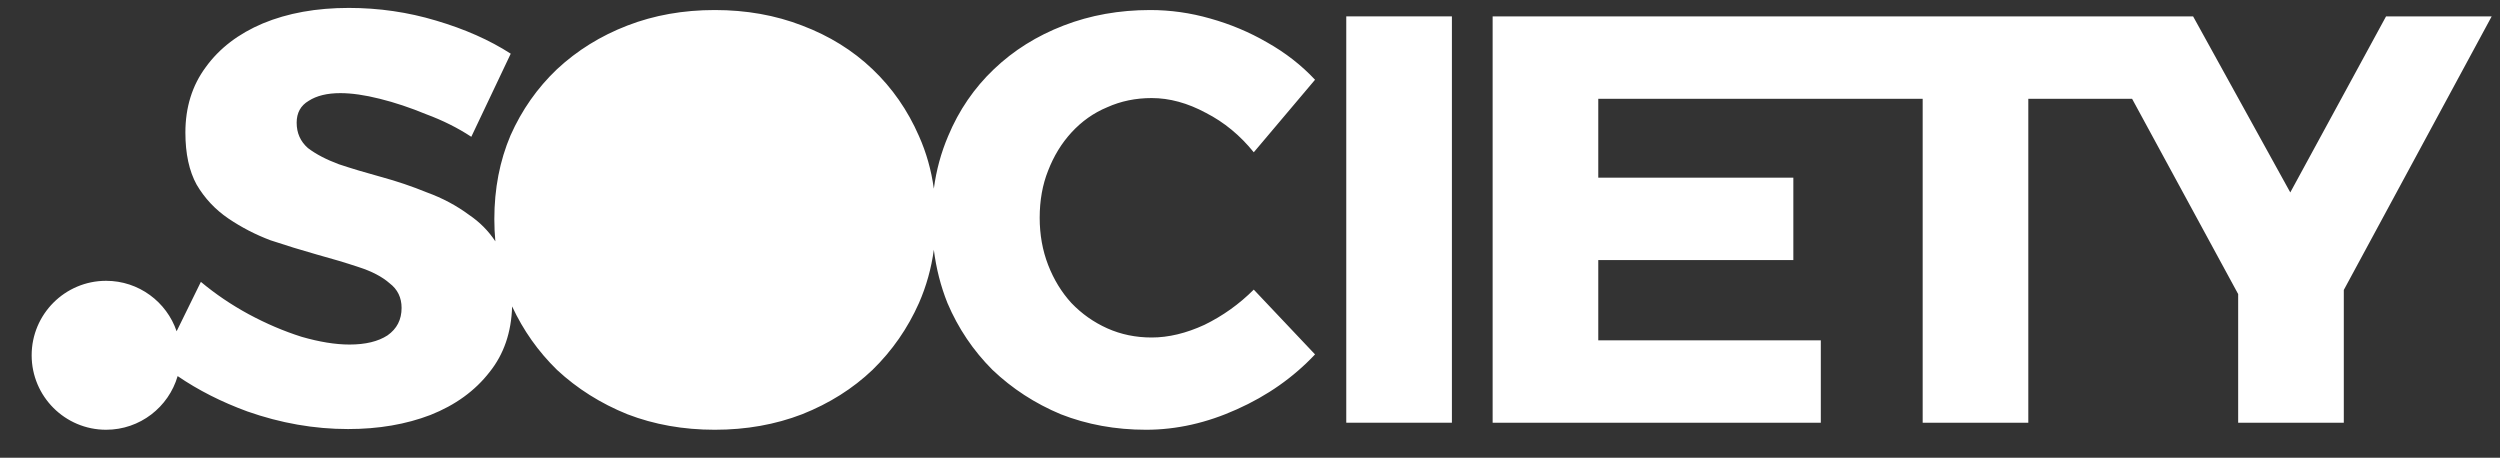 <svg xmlns="http://www.w3.org/2000/svg" width="71" height="13" viewBox="0 0 71 13" fill="none"><rect x="0" y="0" width="71" height="13" fill="#333333" stroke="none"/><path d="M12.105 3.245C12.572 3.418 12.999 3.631 13.385 3.885L14.505 1.525C13.905 1.138 13.199 0.825 12.385 0.585C11.585 0.345 10.759 0.225 9.905 0.225C8.985 0.225 8.172 0.371 7.465 0.665C6.772 0.958 6.232 1.371 5.845 1.905C5.459 2.425 5.265 3.045 5.265 3.765C5.265 4.365 5.372 4.858 5.585 5.245C5.812 5.631 6.112 5.951 6.485 6.205C6.859 6.458 7.259 6.665 7.685 6.825C8.125 6.971 8.559 7.105 8.985 7.225C9.425 7.345 9.825 7.465 10.185 7.585C10.559 7.705 10.852 7.858 11.065 8.045C11.292 8.218 11.405 8.451 11.405 8.745C11.405 9.078 11.272 9.338 11.005 9.525C10.739 9.698 10.379 9.785 9.925 9.785C9.525 9.785 9.072 9.711 8.565 9.565C8.059 9.405 7.559 9.191 7.065 8.925C6.572 8.658 6.119 8.351 5.705 8.005L5.016 9.408C4.732 8.575 3.943 7.975 3.013 7.975C1.846 7.975 0.899 8.922 0.899 10.09C0.899 11.258 1.846 12.205 3.013 12.205C3.976 12.205 4.789 11.561 5.045 10.681C5.628 11.08 6.288 11.415 7.025 11.685C7.972 12.018 8.925 12.185 9.885 12.185C10.752 12.185 11.532 12.051 12.225 11.785C12.932 11.505 13.492 11.098 13.905 10.565C14.311 10.058 14.523 9.437 14.544 8.702C14.86 9.382 15.285 9.983 15.819 10.505C16.393 11.038 17.059 11.458 17.819 11.765C18.579 12.058 19.406 12.205 20.299 12.205C21.193 12.205 22.019 12.058 22.779 11.765C23.553 11.458 24.219 11.038 24.779 10.505C25.339 9.958 25.779 9.325 26.099 8.605C26.308 8.127 26.449 7.623 26.521 7.094C26.588 7.625 26.717 8.129 26.907 8.605C27.213 9.325 27.64 9.958 28.187 10.505C28.747 11.038 29.393 11.458 30.127 11.765C30.873 12.058 31.68 12.205 32.547 12.205C33.413 12.205 34.273 12.011 35.127 11.625C35.993 11.238 36.733 10.718 37.347 10.065L35.607 8.225C35.194 8.638 34.727 8.971 34.207 9.225C33.687 9.465 33.187 9.585 32.707 9.585C32.254 9.585 31.834 9.498 31.447 9.325C31.06 9.151 30.72 8.911 30.427 8.605C30.147 8.298 29.927 7.938 29.767 7.525C29.607 7.111 29.527 6.665 29.527 6.185C29.527 5.691 29.607 5.245 29.767 4.845C29.927 4.431 30.147 4.071 30.427 3.765C30.72 3.445 31.06 3.205 31.447 3.045C31.834 2.871 32.254 2.785 32.707 2.785C33.214 2.785 33.727 2.925 34.247 3.205C34.767 3.471 35.22 3.845 35.607 4.325L37.347 2.265C36.96 1.851 36.507 1.498 35.987 1.205C35.48 0.911 34.94 0.685 34.367 0.525C33.807 0.365 33.24 0.285 32.667 0.285C31.787 0.285 30.967 0.431 30.207 0.725C29.447 1.018 28.787 1.431 28.227 1.965C27.667 2.498 27.233 3.131 26.927 3.865C26.726 4.337 26.59 4.835 26.521 5.359C26.449 4.832 26.308 4.334 26.099 3.865C25.779 3.131 25.339 2.498 24.779 1.965C24.219 1.431 23.553 1.018 22.779 0.725C22.019 0.431 21.193 0.285 20.299 0.285C19.406 0.285 18.579 0.431 17.819 0.725C17.059 1.018 16.393 1.431 15.819 1.965C15.259 2.498 14.819 3.125 14.499 3.845C14.193 4.565 14.039 5.358 14.039 6.225C14.039 6.438 14.049 6.648 14.068 6.854C13.872 6.557 13.624 6.307 13.325 6.105C12.965 5.838 12.565 5.625 12.125 5.465C11.699 5.291 11.265 5.145 10.825 5.025C10.385 4.905 9.985 4.785 9.625 4.665C9.265 4.531 8.972 4.378 8.745 4.205C8.532 4.018 8.425 3.778 8.425 3.485C8.425 3.205 8.539 2.998 8.765 2.865C8.992 2.718 9.292 2.645 9.665 2.645C9.985 2.645 10.359 2.698 10.785 2.805C11.212 2.911 11.652 3.058 12.105 3.245Z" fill="white"></path><path d="M65.044 5.465L62.284 0.465H42.391V12.005H51.711V9.665H45.391V7.385H50.931V5.045H45.391V2.805H54.604V12.005H57.604V2.805H60.551L63.564 8.352V12.005H66.564V8.235L70.764 0.465H67.764L65.044 5.465Z" fill="white"></path><path d="M38.234 0.465H41.234V12.005H38.234V0.465Z" fill="white"></path></svg>